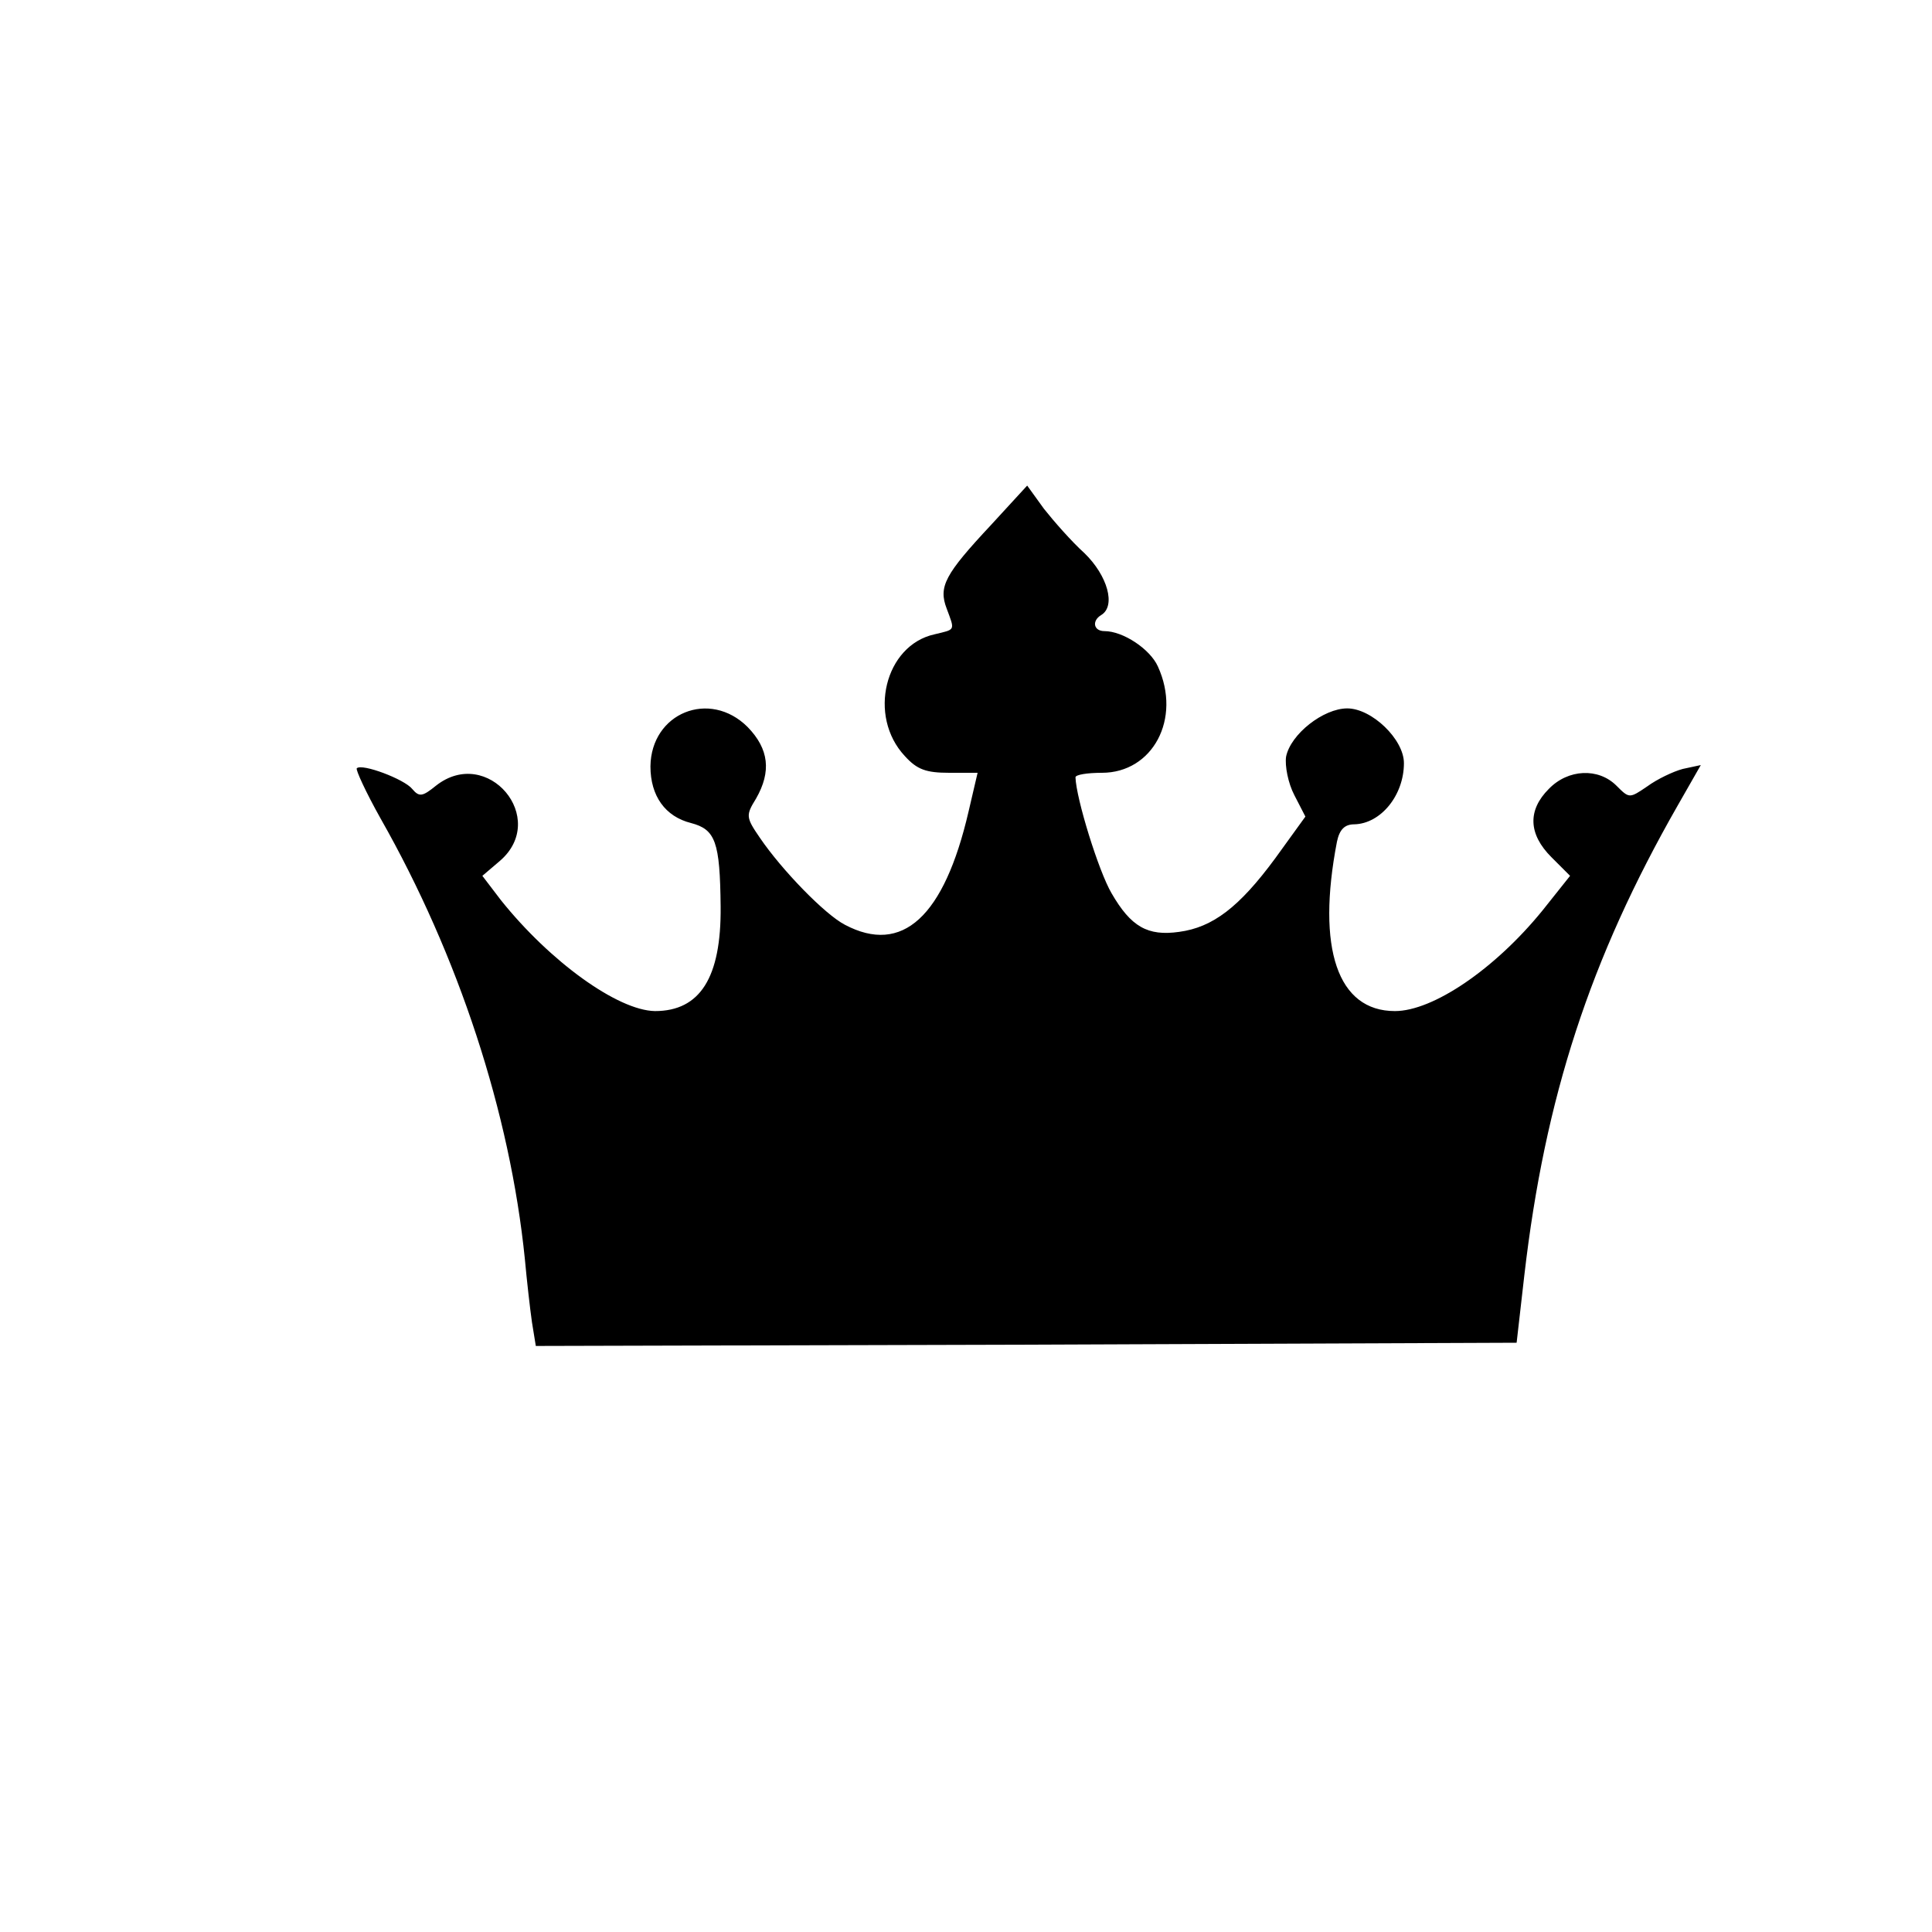 <?xml version="1.0" standalone="no"?>
<!DOCTYPE svg PUBLIC "-//W3C//DTD SVG 20010904//EN"
 "http://www.w3.org/TR/2001/REC-SVG-20010904/DTD/svg10.dtd">
<svg version="1.0" xmlns="http://www.w3.org/2000/svg"
 width="300pt" height="300pt" viewBox="0 0 300 300"
 preserveAspectRatio="xMidYMid meet">
<g transform="translate(0,300) scale(0.1,-0.1)"
fill="#000000" stroke="none">
<path d="M1539 2185 c-72 -77 -82 -96 -69 -130 13 -35 14 -32 -19 -40 -77 -17
-104 -127 -46 -189 19 -21 33 -26 69 -26 l44 0 -14 -60 c-38 -164 -103 -223
-192 -176 -31 16 -98 85 -132 135 -22 32 -22 35 -6 61 24 42 20 77 -13 111
-59 59 -150 22 -151 -61 0 -46 23 -78 63 -88 38 -10 45 -29 46 -130 1 -110
-32 -162 -102 -162 -58 1 -163 77 -239 172 l-29 38 27 23 c77 66 -19 180 -99
117 -21 -17 -26 -18 -37 -5 -12 15 -78 40 -86 32 -2 -2 14 -37 37 -78 121
-213 201 -457 224 -684 3 -33 8 -77 11 -98 l6 -37 761 2 762 3 12 105 c32 276
102 491 238 729 l36 63 -28 -6 c-15 -4 -40 -16 -55 -27 -28 -19 -28 -19 -48 1
-28 28 -75 26 -105 -5 -33 -33 -32 -70 4 -106 l29 -29 -43 -54 c-74 -91 -170
-156 -229 -156 -89 0 -122 97 -90 263 4 19 12 27 27 27 41 1 77 45 77 95 0 37
-50 85 -88 85 -37 0 -88 -40 -95 -75 -2 -14 3 -41 13 -60 l17 -33 -47 -65
c-56 -76 -97 -107 -149 -114 -49 -7 -75 8 -105 60 -20 34 -55 147 -56 180 0 4
18 7 41 7 79 0 124 84 87 165 -12 27 -54 55 -83 55 -17 0 -20 16 -5 25 23 14
10 61 -26 96 -20 18 -48 50 -63 69 l-26 36 -56 -61z"/>
</g>
</svg>
